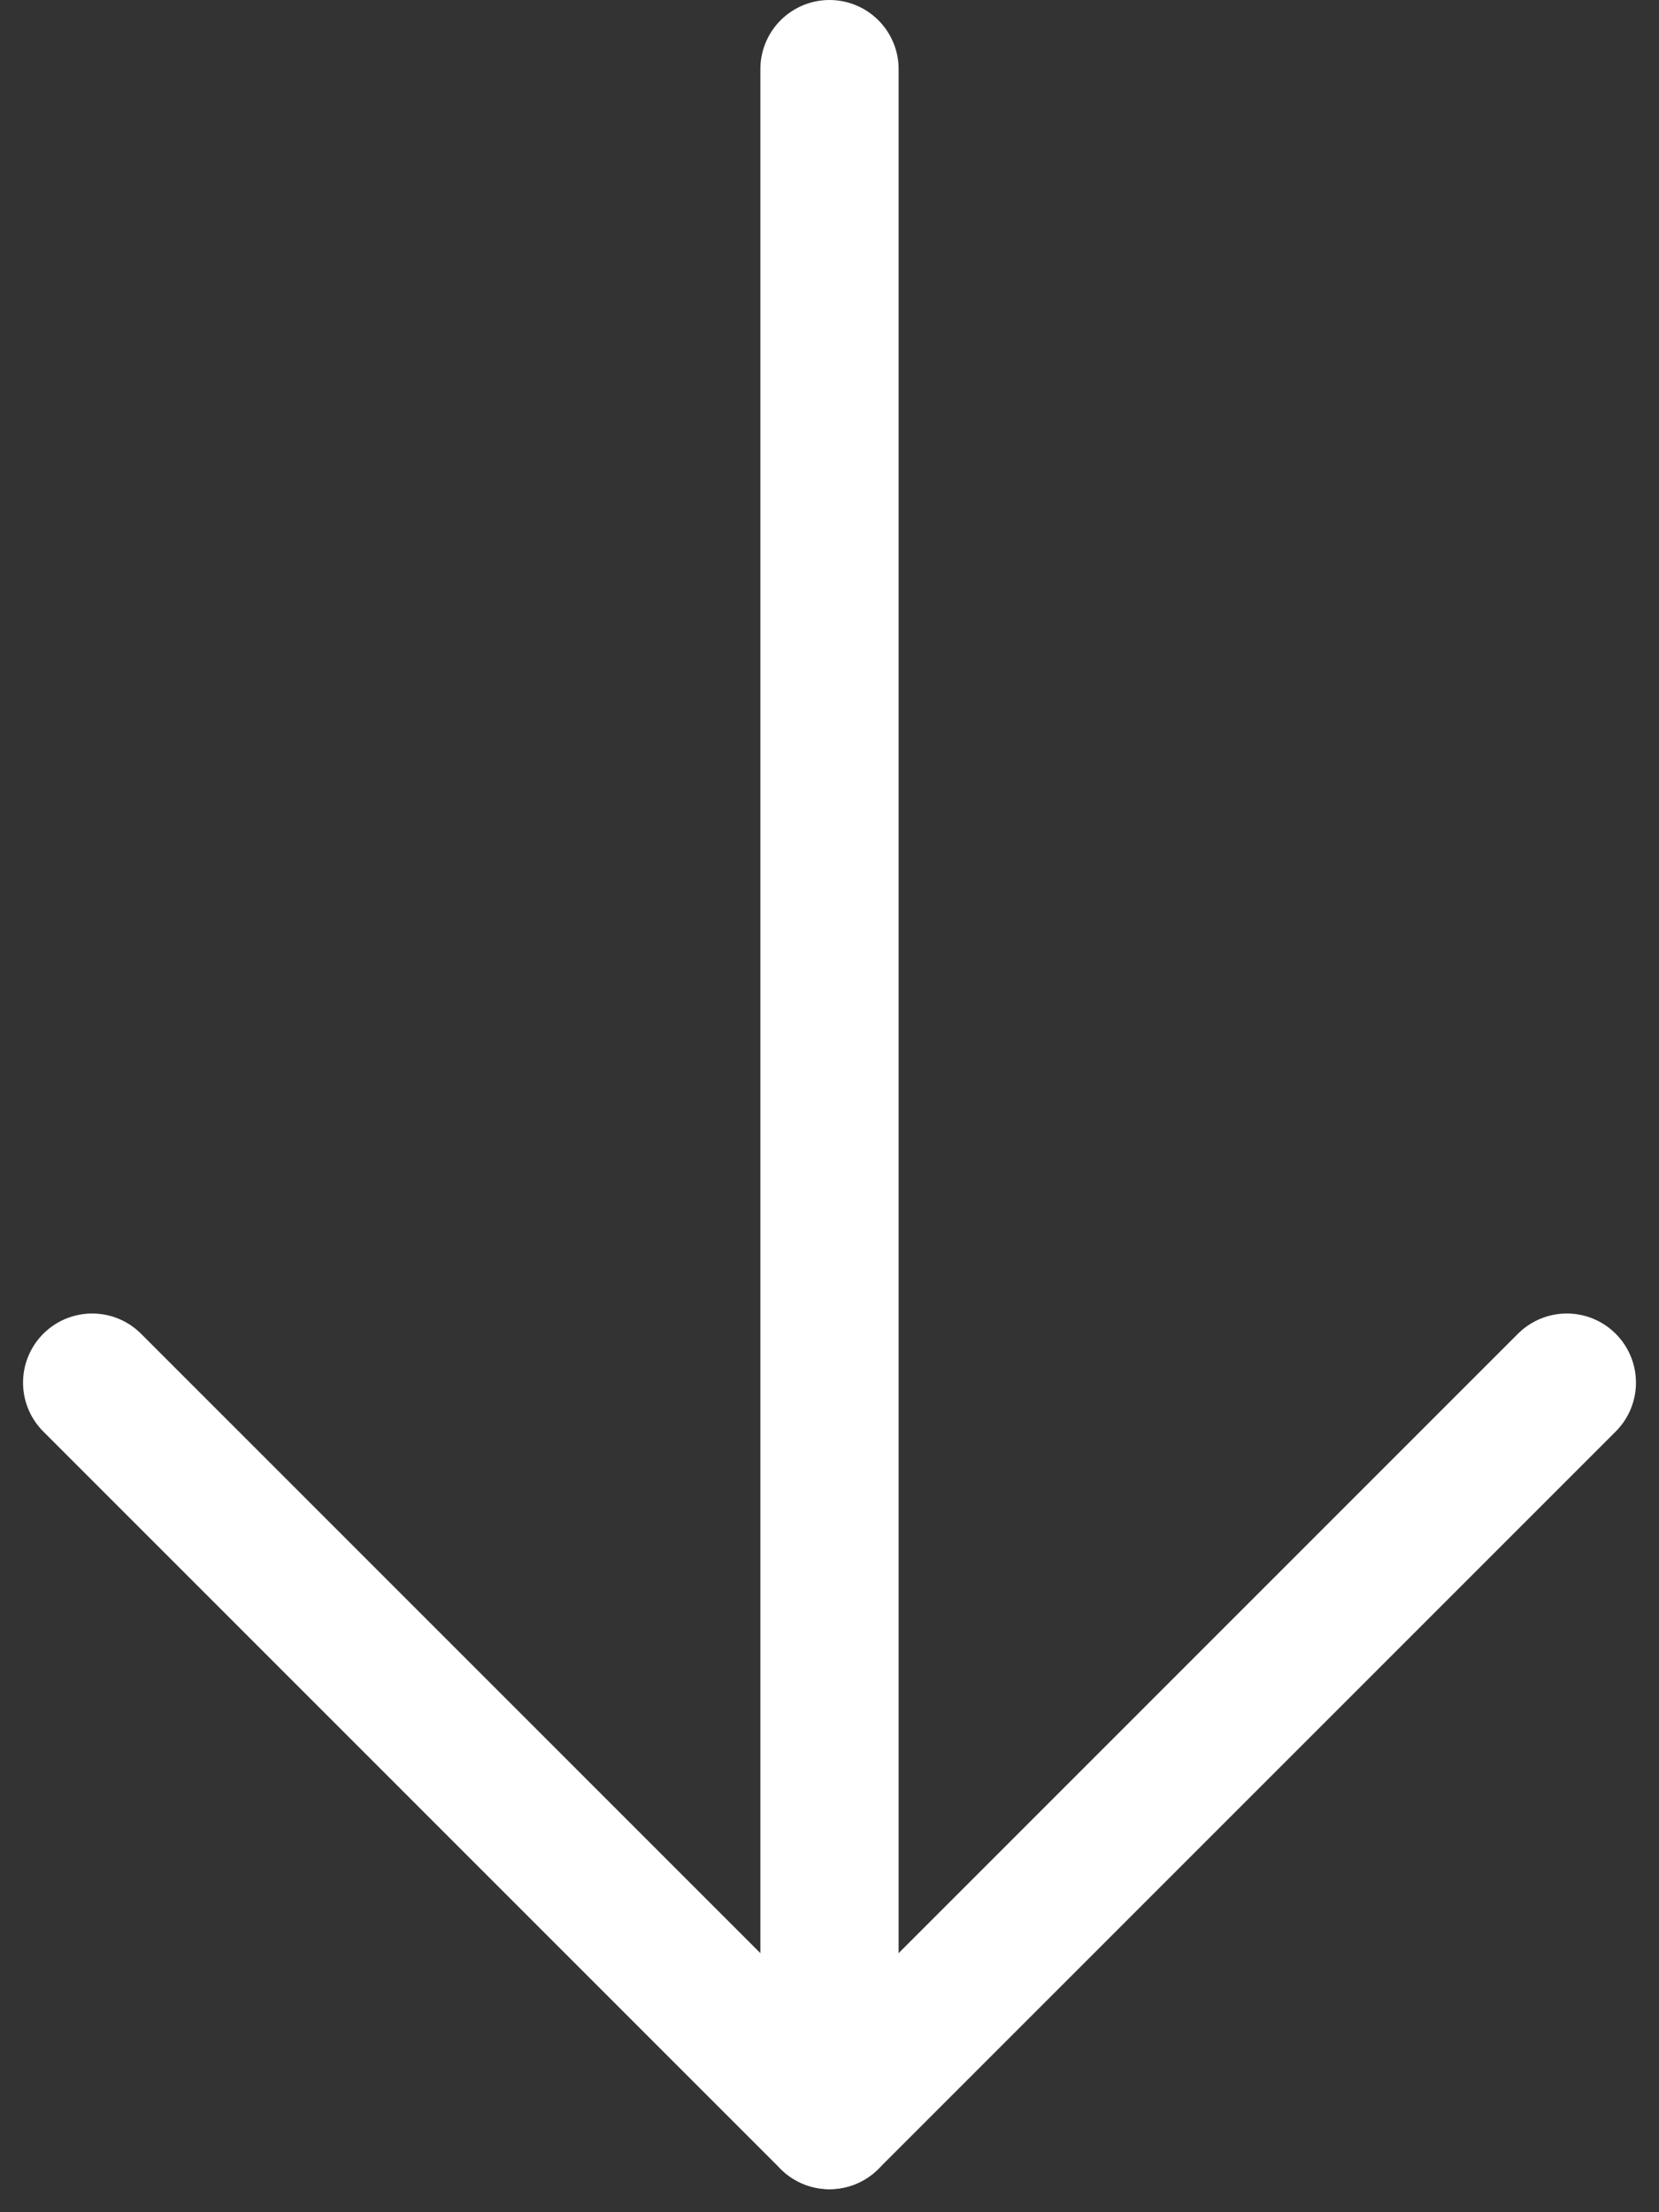 <svg xmlns="http://www.w3.org/2000/svg" width="36px" height="48px" viewBox="0 0 36 48" fill="none" aria-hidden="true"><rect x="0" y="0" width="36" height="48" fill="#333333" stroke="none"/><defs><linearGradient class="cerosgradient" data-cerosgradient="true" id="CerosGradient_idb71b836d8" gradientUnits="userSpaceOnUse" x1="50%" y1="100%" x2="50%" y2="0%"><stop offset="0%" stop-color="#d1d1d1"/><stop offset="100%" stop-color="#d1d1d1"/></linearGradient><linearGradient/></defs>
<path d="M18 1.5V46" stroke="white" stroke-width="3" stroke-linecap="round" stroke-linejoin="round"/>
<path d="M2 30L18 46L34 30" stroke="white" stroke-width="3" stroke-linecap="round" stroke-linejoin="round"/>
</svg>